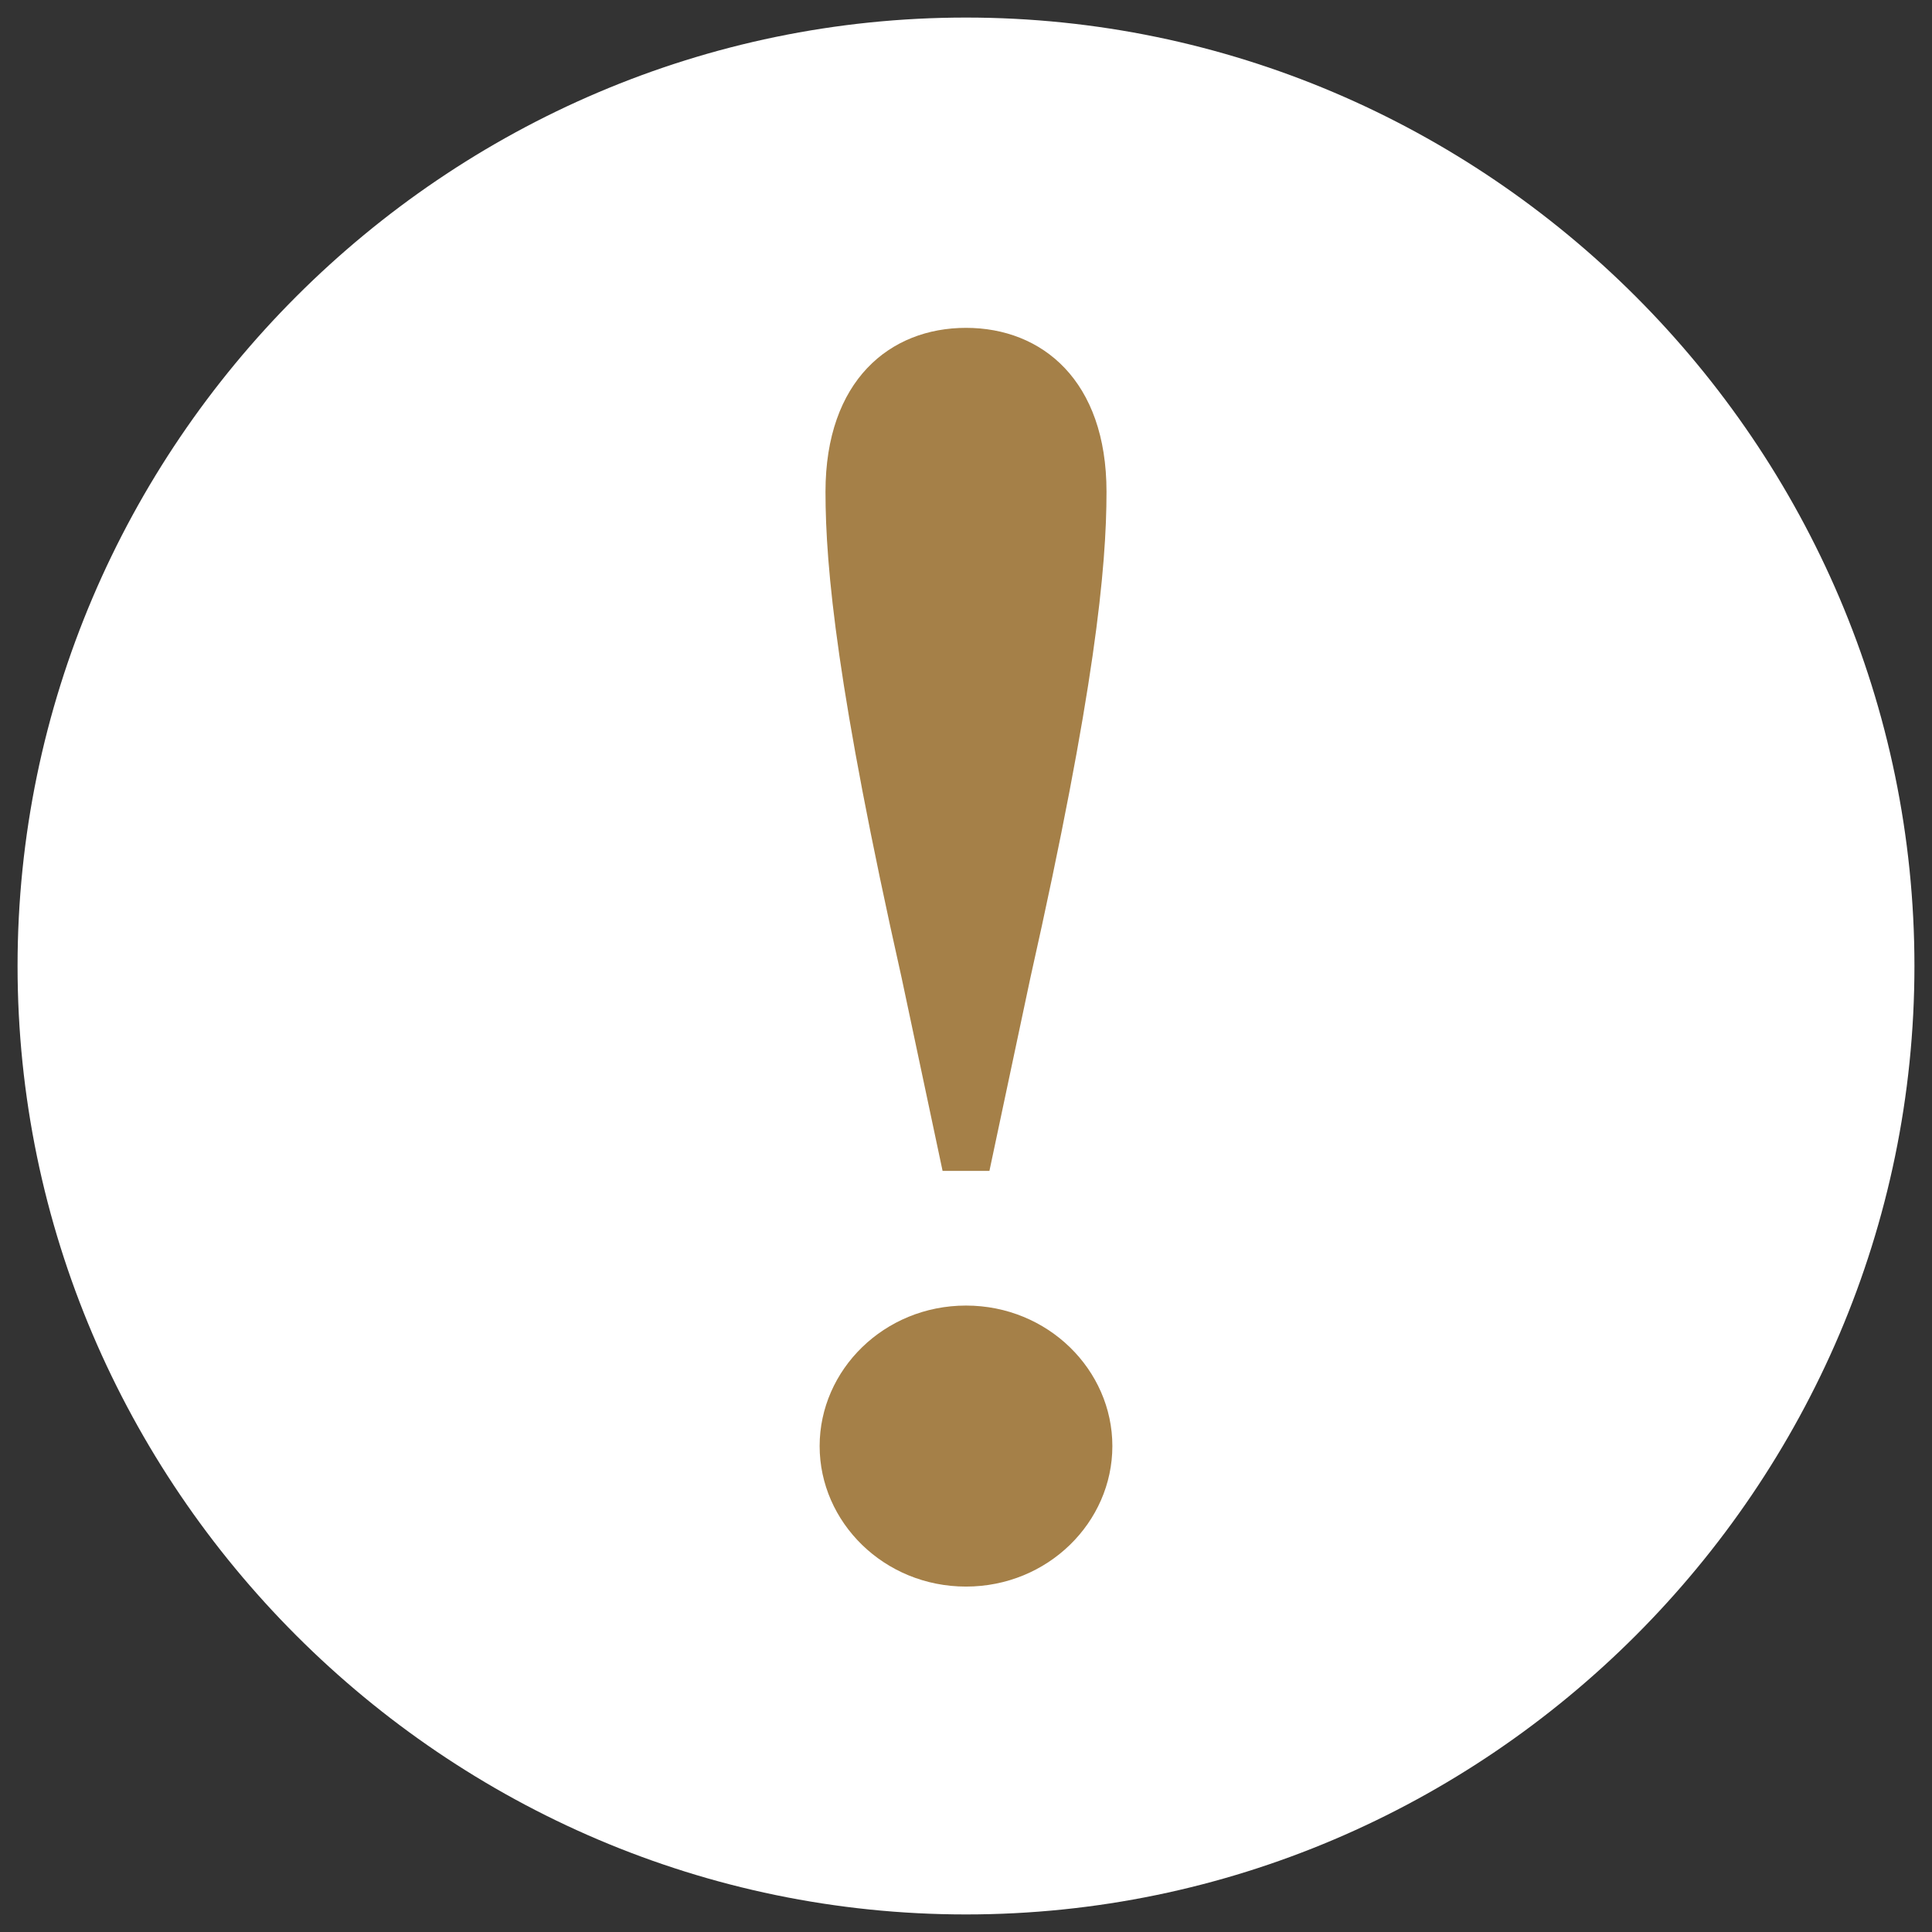 <?xml version="1.0" encoding="utf-8"?>
<!-- Generator: Adobe Illustrator 27.2.0, SVG Export Plug-In . SVG Version: 6.00 Build 0)  -->
<svg version="1.1" id="レイヤー_1" xmlns="http://www.w3.org/2000/svg" xmlns:xlink="http://www.w3.org/1999/xlink" x="0px"
	 y="0px" width="33px" height="33px" viewBox="0 0 33 33" style="enable-background:new 0 0 33 33;" xml:space="preserve">
<rect x="0" y="0" width="33" height="33" fill="#333333" stroke="none"/>
<style type="text/css">
	.st0{fill:#FFFFFF;}
	.st1{fill:#A58048;}
</style>
<path class="st0" d="M16.5,32.7L16.5,32.7c-8.9,0-16.2-7.3-16.2-16.2l0,0c0-8.9,7.3-16.2,16.2-16.2l0,0c8.9,0,16.2,7.3,16.2,16.2
	l0,0C32.7,25.4,25.4,32.7,16.5,32.7z"/>
<g>
	<g>
		<g>
			<path class="st1" d="M14,24.7c0-1.3,1.1-2.4,2.5-2.4s2.5,1.1,2.5,2.4s-1.1,2.4-2.5,2.4S14,26,14,24.7z M18.9,8.4
				c0,1.3-0.2,3.4-1.3,8.3L16.9,20h-0.8l-0.7-3.3c-1.1-4.9-1.3-7-1.3-8.3c0-1.9,1.1-2.8,2.4-2.8S18.9,6.5,18.9,8.4z"/>
		</g>
	</g>
</g>
</svg>
